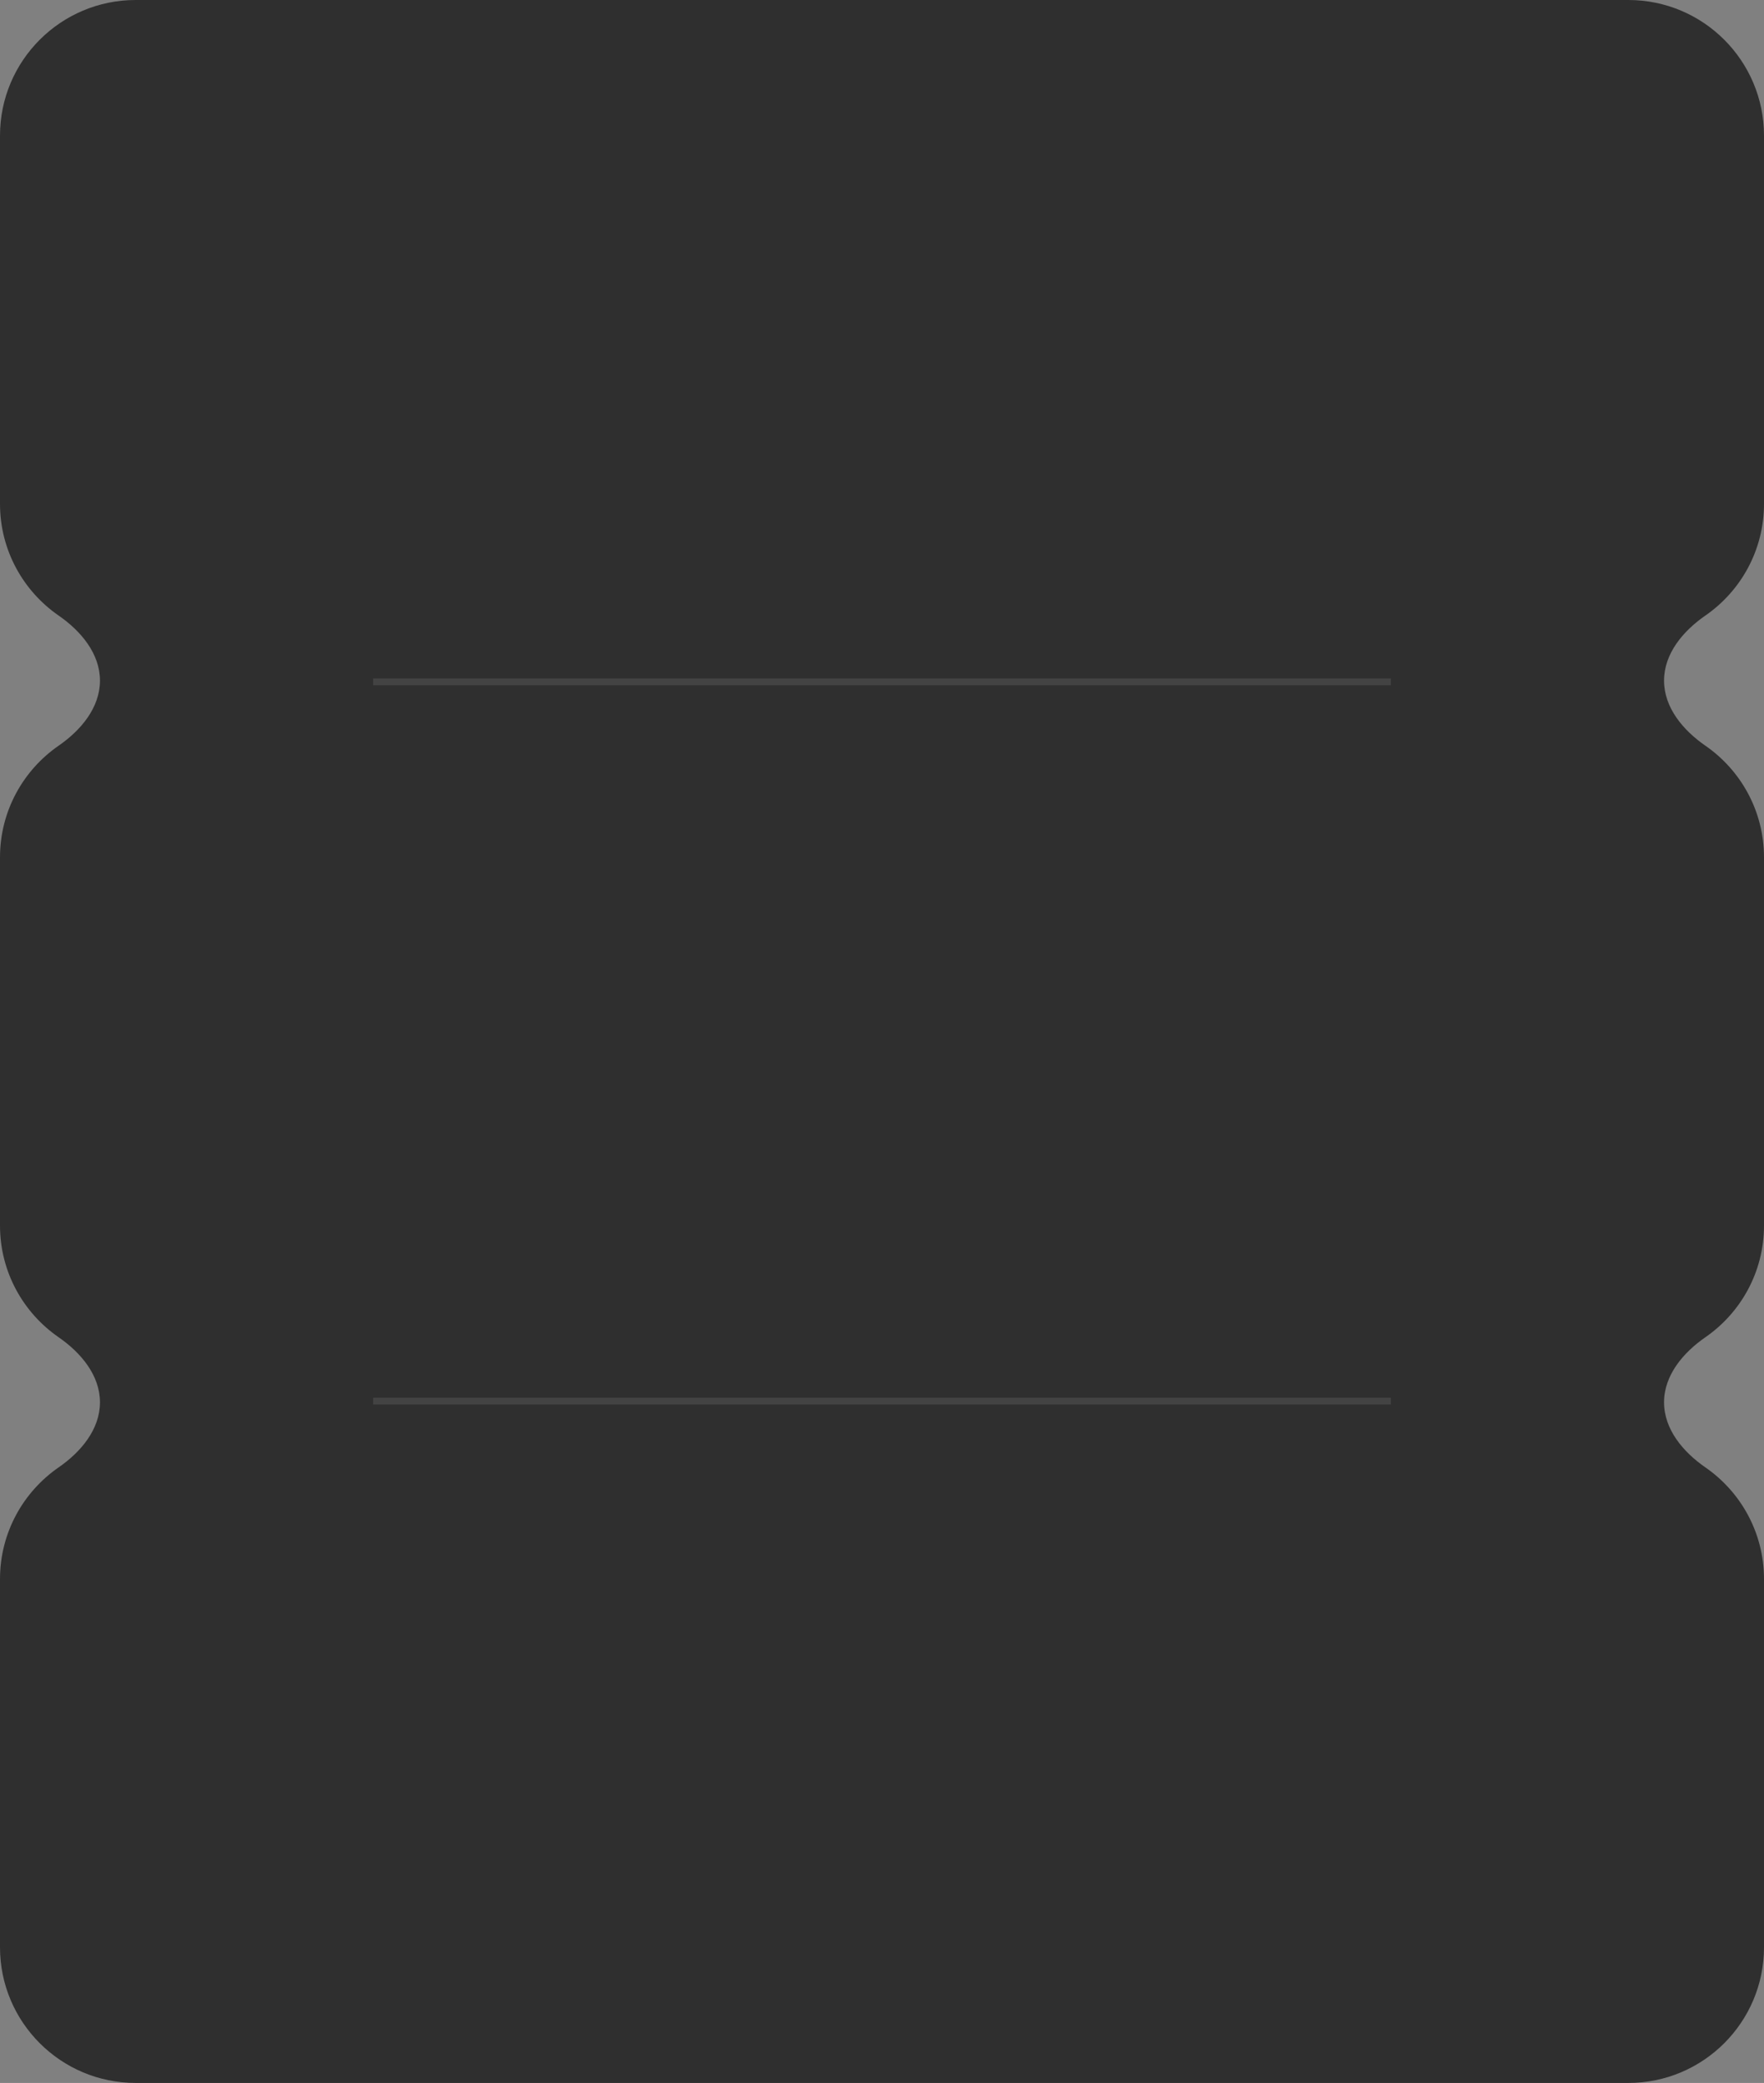 <?xml version="1.0" encoding="UTF-8"?> <svg xmlns="http://www.w3.org/2000/svg" width="260" height="307" viewBox="0 0 260 307" fill="none"><rect x="0" y="0" width="260" height="307" fill="#808080" stroke="none"/> <path fill-rule="evenodd" clip-rule="evenodd" d="M0 20C0 8.954 8.954 0 20 0H240C251.046 0 260 8.954 260 20V74.262C260 81.087 256.581 87.114 251.362 90.723C248.082 92.991 245.268 96.328 245.268 100.315V100.315C245.268 104.303 248.082 107.64 251.362 109.908C256.581 113.517 260 119.544 260 126.369V180.631C260 187.456 256.581 193.483 251.362 197.092C248.083 199.36 245.268 202.697 245.268 206.685V206.685C245.268 210.672 248.083 214.009 251.362 216.277C256.581 219.886 260 225.913 260 232.738V287C260 298.046 251.046 307 240 307H20C8.954 307 0 298.046 0 287V232.738C0 225.912 3.42 219.884 8.64 216.275C11.92 214.008 14.734 210.672 14.734 206.685V206.685C14.734 202.697 11.92 199.361 8.64 197.094C3.42 193.485 0 187.457 0 180.631V126.369C0 119.543 3.42 113.515 8.64 109.906C11.92 107.639 14.734 104.303 14.734 100.315V100.315C14.734 96.328 11.92 92.992 8.64 90.725C3.42 87.116 0 81.088 0 74.262V20Z" fill="#2F2F2F"></path> <line x1="55" y1="100.5" x2="205" y2="100.5" stroke="white" stroke-opacity="0.1"></line> <line x1="55" y1="206.5" x2="205" y2="206.5" stroke="white" stroke-opacity="0.1"></line> </svg> 